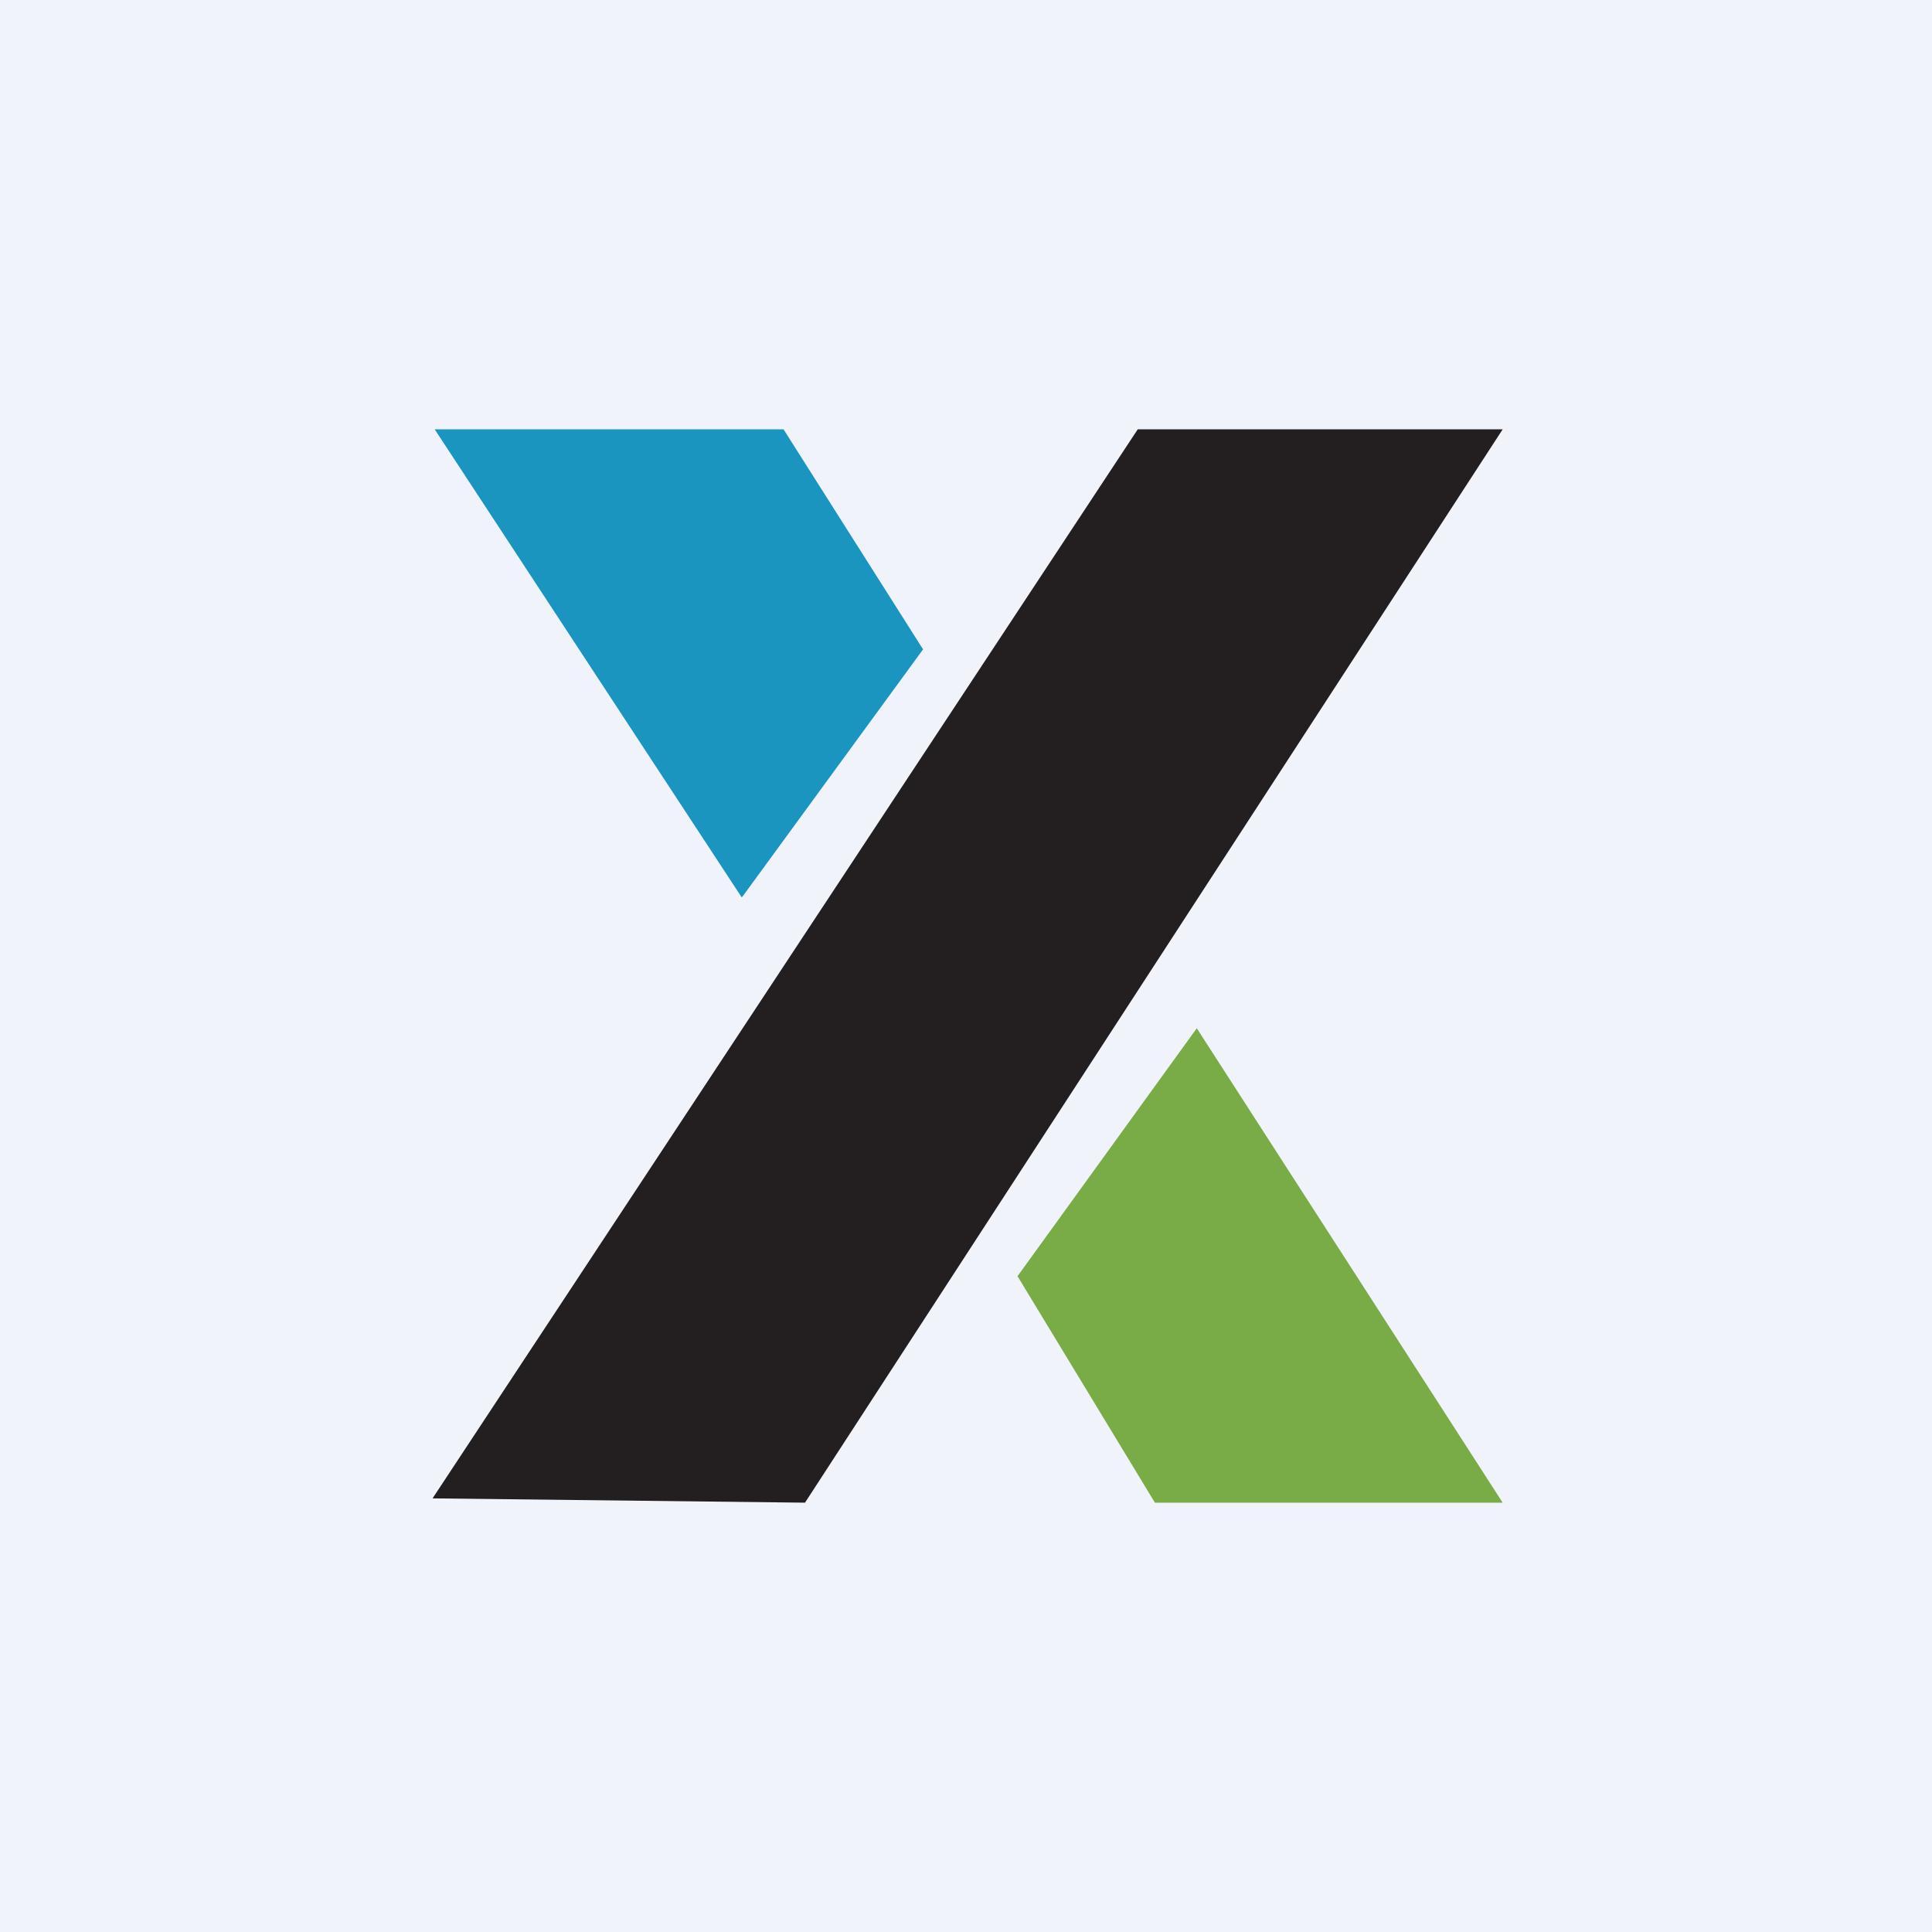 <!-- by TradingView --><svg width="18" height="18" viewBox="0 0 18 18" xmlns="http://www.w3.org/2000/svg"><path fill="#F0F3FA" d="M0 0h18v18H0z"/><path d="M14 4h-3.4l-6.57 9.96L7.5 14 14 4Z" fill="#231F20"/><path d="M6.91 8.36 4.05 4H7.3l1.3 2.05-1.68 2.3Z" fill="#1995BF"/><path d="M11.15 9.58 14 14h-3.24l-1.28-2.11 1.67-2.31Z" fill="#79AB47"/></svg>